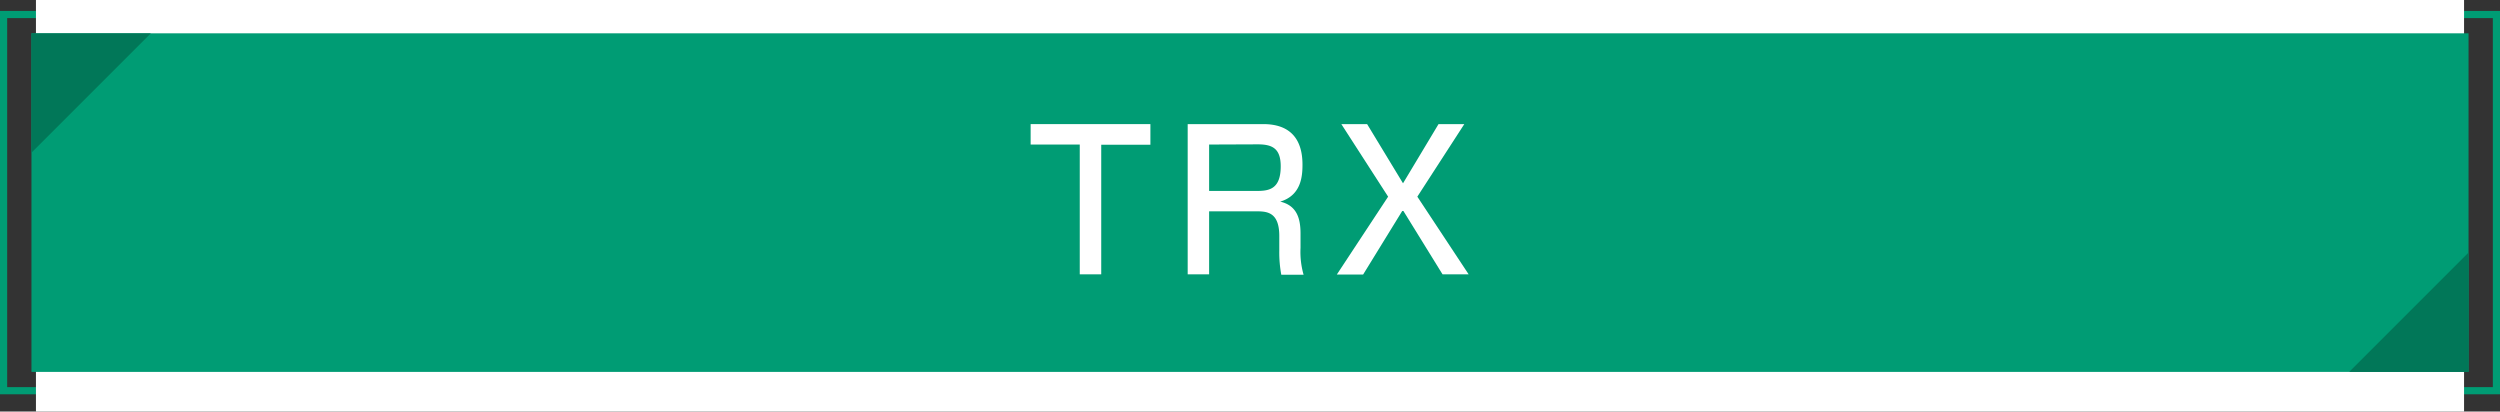 <svg xmlns="http://www.w3.org/2000/svg" width="523.73" height="86.22" viewBox="0 0 523.73 86.22"><rect x="0" y="0" width="523.73" height="86.22" fill="#333333" stroke="none"/><rect x="0.75" y="3.04" width="522.23" height="78.81" fill="none" stroke="#009c74" stroke-miterlimit="10" stroke-width="1.5"/><rect x="7.53" width="508.67" height="86.22" fill="#fff"/><rect x="6.59" y="6.98" width="510.55" height="70.93" fill="#009c74"/><path d="M241,26v4.32h-10.3V57.47H226.2V30.28H215.91V26Z" fill="#fff"/><path d="M264.66,26c5.43,0,8.2,2.92,8.2,8.48,0,2.44-.26,6.44-4.67,7.76,3.46.8,4.26,3.47,4.26,6.67v3a17.47,17.47,0,0,0,.64,5.64h-4.67a25.41,25.41,0,0,1-.42-5V49.43c0-5.16-2.74-5.16-5-5.16H253.3v13.2h-4.49V26ZM253.3,30.28V40h10c2.54,0,5-.36,5-5.16,0-3.76-1.78-4.6-4.82-4.6Z" fill="#fff"/><path d="M293.88,44l-8.32,13.52h-5.51L290.8,41.2,281,26h5.4l7.52,12.4L301.36,26h5.4L296.92,41.2l10.75,16.27H302.2Z" fill="#fff"/><polyline points="6.59 31.99 6.59 6.98 31.6 6.98" fill="#017758"/><polyline points="517.14 52.91 517.14 77.92 492.13 77.92" fill="#017758"/></svg>